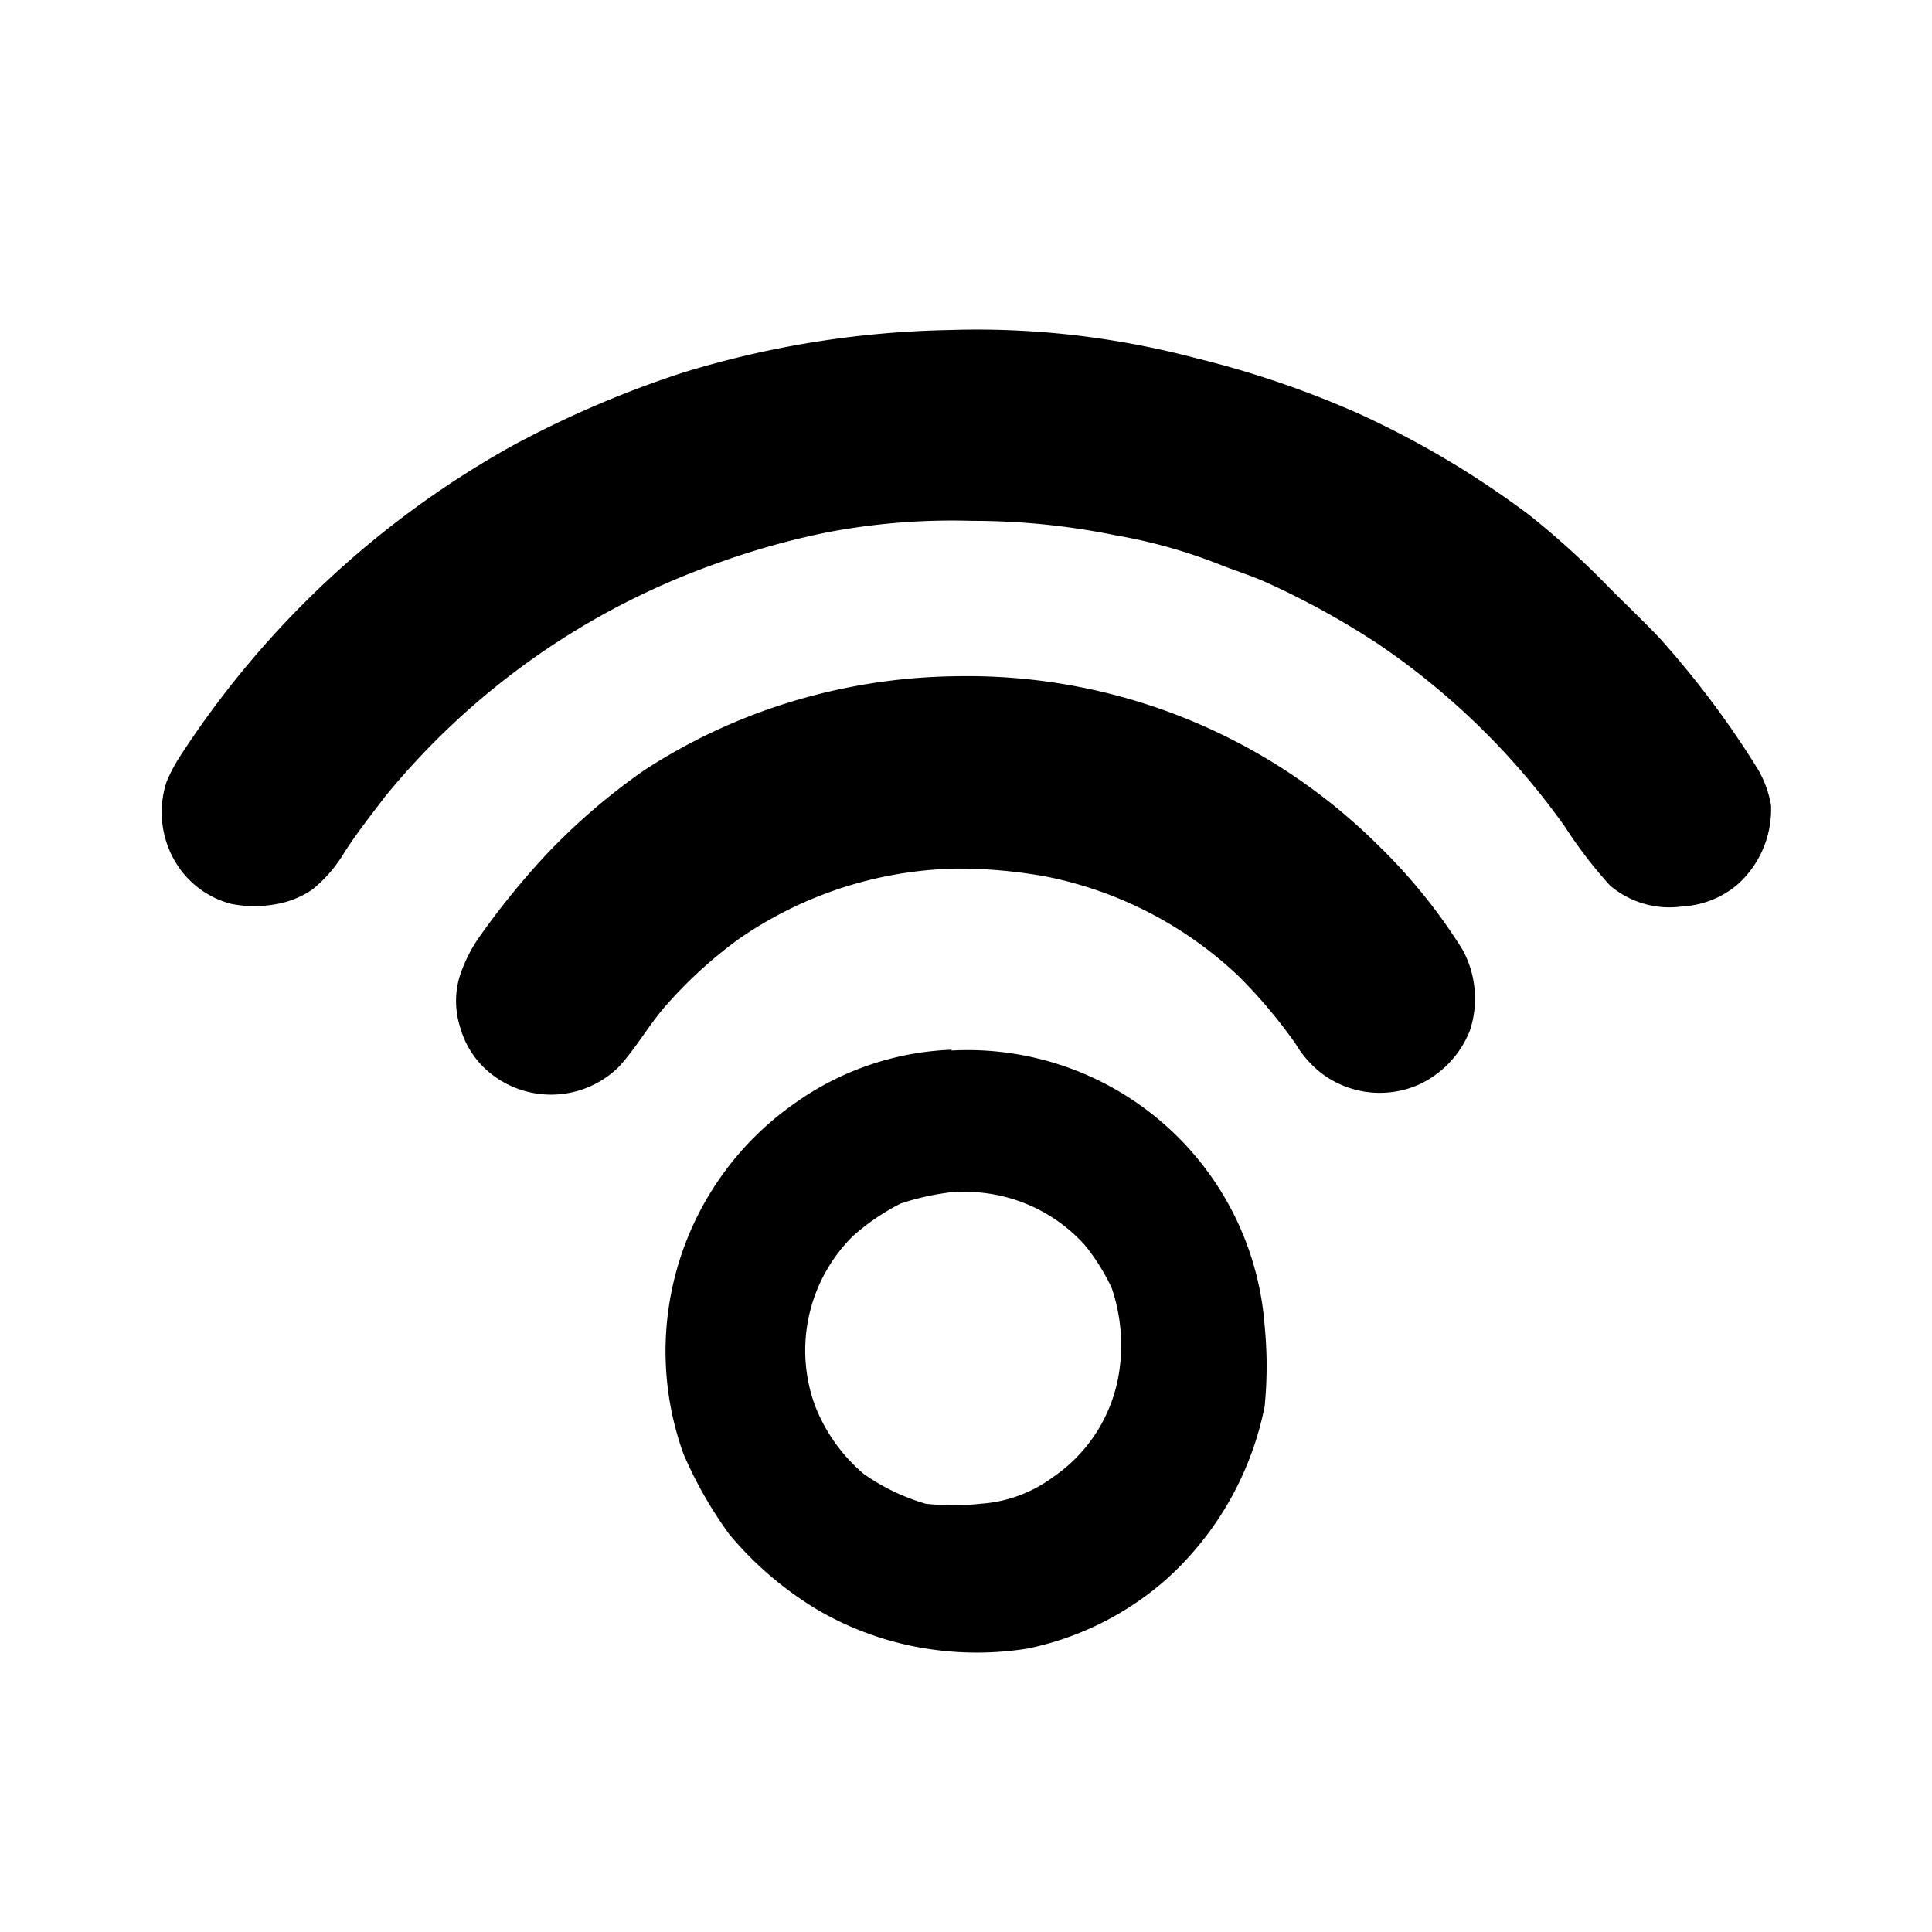 <svg fill="currentColor" viewBox="0 0 24 24" width="1em" height="1em"><path fill="none" d="M0,0H24V24H0Z"/><path d="M11.79,4.1a10.58,10.58,0,0,1,1.69.08,10.85,10.85,0,0,1,1.38.27,12.06,12.06,0,0,1,2,.68A11.42,11.42,0,0,1,19,6.4,10.4,10.4,0,0,1,20,7.31c.2.2.41.4.61.61a11.51,11.51,0,0,1,1.23,1.64A1.36,1.36,0,0,1,22,10a1.25,1.25,0,0,1-.43,1,1.16,1.16,0,0,1-.67.26A1.14,1.14,0,0,1,20,11a5.65,5.65,0,0,1-.56-.73A9.11,9.11,0,0,0,17.12,8a10,10,0,0,0-1.4-.77c-.18-.08-.37-.14-.55-.21a6.54,6.54,0,0,0-1.31-.37,8.88,8.88,0,0,0-1.78-.18,8.27,8.27,0,0,0-1.79.14A9.52,9.52,0,0,0,8.9,7a9.33,9.33,0,0,0-4.12,2.9c-.19.25-.38.49-.54.75a1.72,1.72,0,0,1-.36.4,1.14,1.14,0,0,1-.44.18,1.51,1.51,0,0,1-.56,0,1.14,1.14,0,0,1-.7-.52,1.21,1.21,0,0,1-.11-1,2,2,0,0,1,.17-.32A11.7,11.7,0,0,1,6.36,5.54a12.77,12.77,0,0,1,2.12-.91A12,12,0,0,1,11.79,4.1Zm.12,4.3a7.24,7.24,0,0,1,5.21,2.1,6.88,6.88,0,0,1,1.05,1.3,1.27,1.27,0,0,1,.09,1,1.24,1.24,0,0,1-.65.68,1.2,1.2,0,0,1-1.21-.16,1.34,1.34,0,0,1-.31-.36,6.31,6.31,0,0,0-.71-.84A4.85,4.85,0,0,0,13,10.89a6.09,6.09,0,0,0-1.13-.1,4.91,4.91,0,0,0-2.7.88,5.55,5.55,0,0,0-.94.87c-.19.23-.34.49-.54.71a1.2,1.2,0,0,1-1.69,0,1.13,1.13,0,0,1-.29-.51,1.06,1.06,0,0,1,0-.61,1.86,1.86,0,0,1,.23-.47,9.71,9.71,0,0,1,.86-1.06A7.92,7.92,0,0,1,8,9.57a7.16,7.16,0,0,1,1.38-.7A7.33,7.33,0,0,1,11.91,8.4Zm-.09,4.65a3.7,3.7,0,0,1,3.89,3.42,5.13,5.13,0,0,1,0,1,3.92,3.92,0,0,1-1.19,2.12,3.74,3.74,0,0,1-1.76.89,4,4,0,0,1-1.25,0A3.88,3.88,0,0,1,10.16,20a4.32,4.32,0,0,1-1.1-.94,5.11,5.11,0,0,1-.57-1,3.76,3.76,0,0,1,1.39-4.36,3.59,3.59,0,0,1,1.94-.66m0,1.77a3.21,3.21,0,0,0-.63.14,2.77,2.77,0,0,0-.6.41,2,2,0,0,0-.47,2.09,2.12,2.12,0,0,0,.61.86,2.61,2.61,0,0,0,.77.37,3.08,3.08,0,0,0,.68,0,1.7,1.7,0,0,0,.9-.33,1.93,1.93,0,0,0,.82-1.29A2.21,2.21,0,0,0,13.81,16a2.57,2.57,0,0,0-.34-.54,2,2,0,0,0-1.61-.65Z"/></svg>